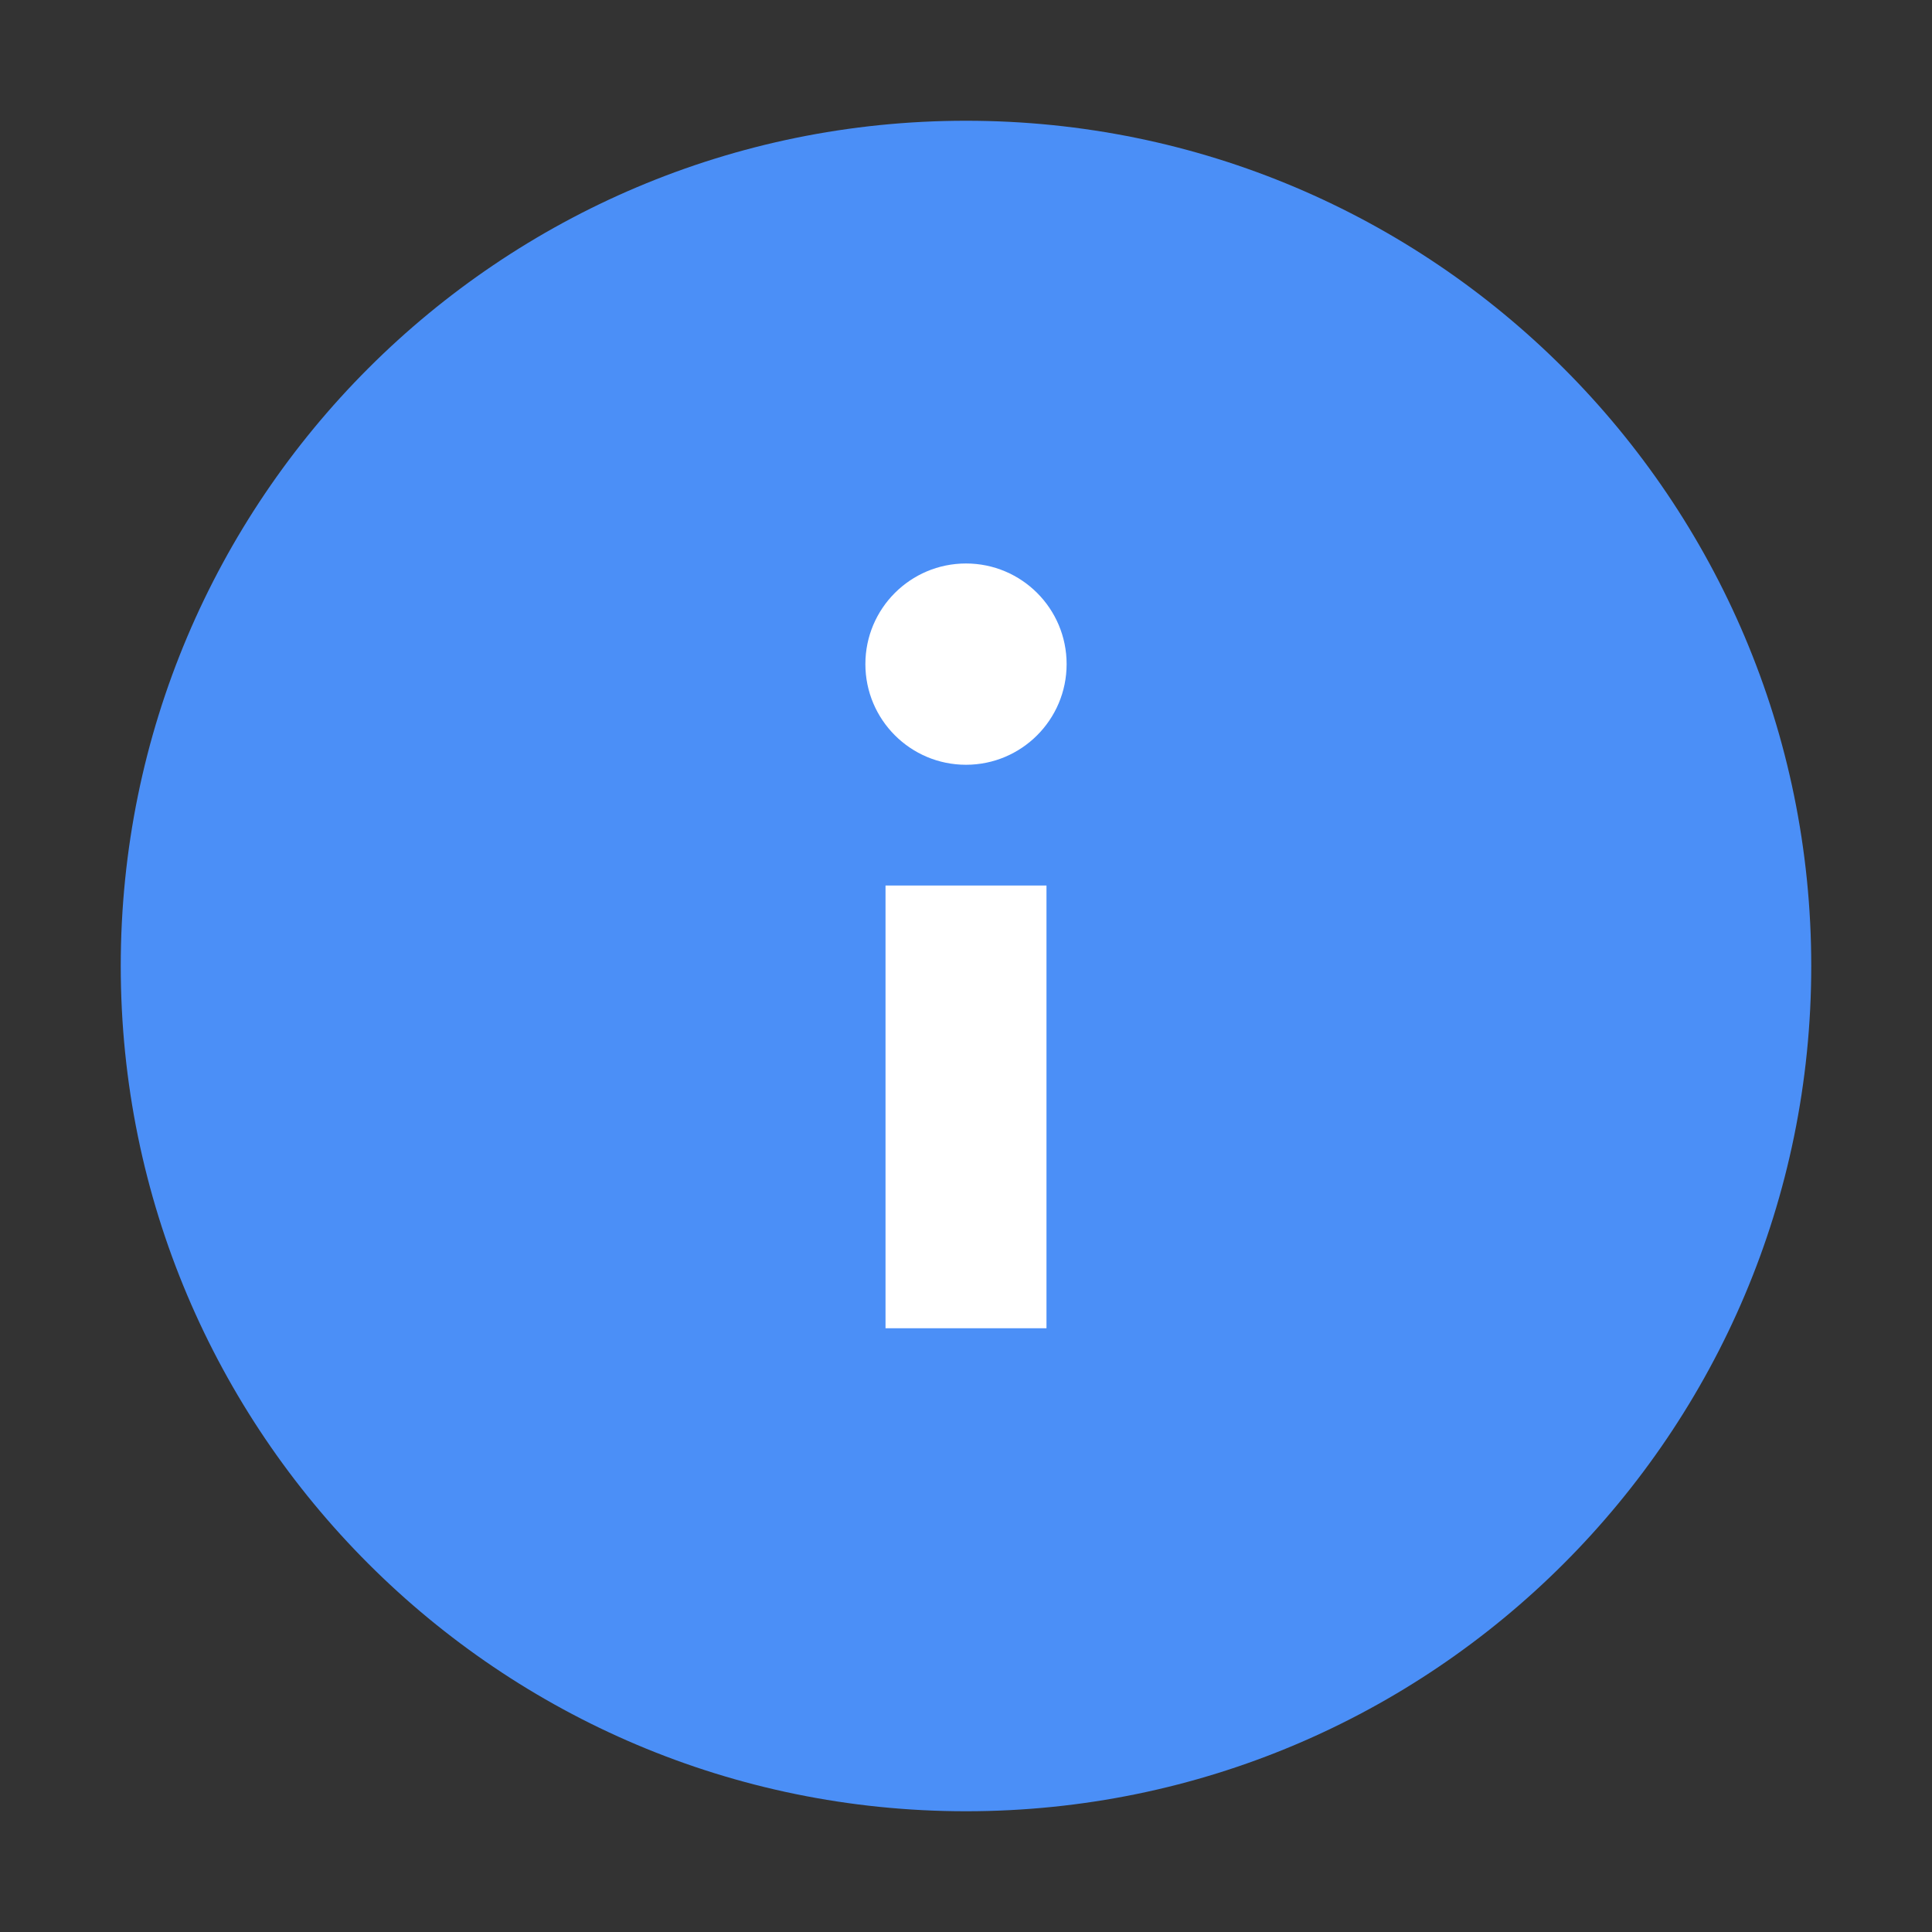 <svg width="38" height="38" viewBox="0 0 38 38" fill="none" xmlns="http://www.w3.org/2000/svg">
<rect x="0" y="0" width="38" height="38" fill="#333333" stroke="none"/>
<path d="M19 35.625C28.182 35.625 35.625 28.182 35.625 19C35.625 9.818 28.182 2.375 19 2.375C9.818 2.375 2.375 9.818 2.375 19C2.375 28.182 9.818 35.625 19 35.625Z" fill="#4B8FF7"/>
<path d="M17.417 17.417H20.583V26.125H17.417V17.417Z" fill="white"/>
<path d="M19 15.042C20.093 15.042 20.979 14.155 20.979 13.062C20.979 11.969 20.093 11.083 19 11.083C17.907 11.083 17.021 11.969 17.021 13.062C17.021 14.155 17.907 15.042 19 15.042Z" fill="white"/>
</svg>
